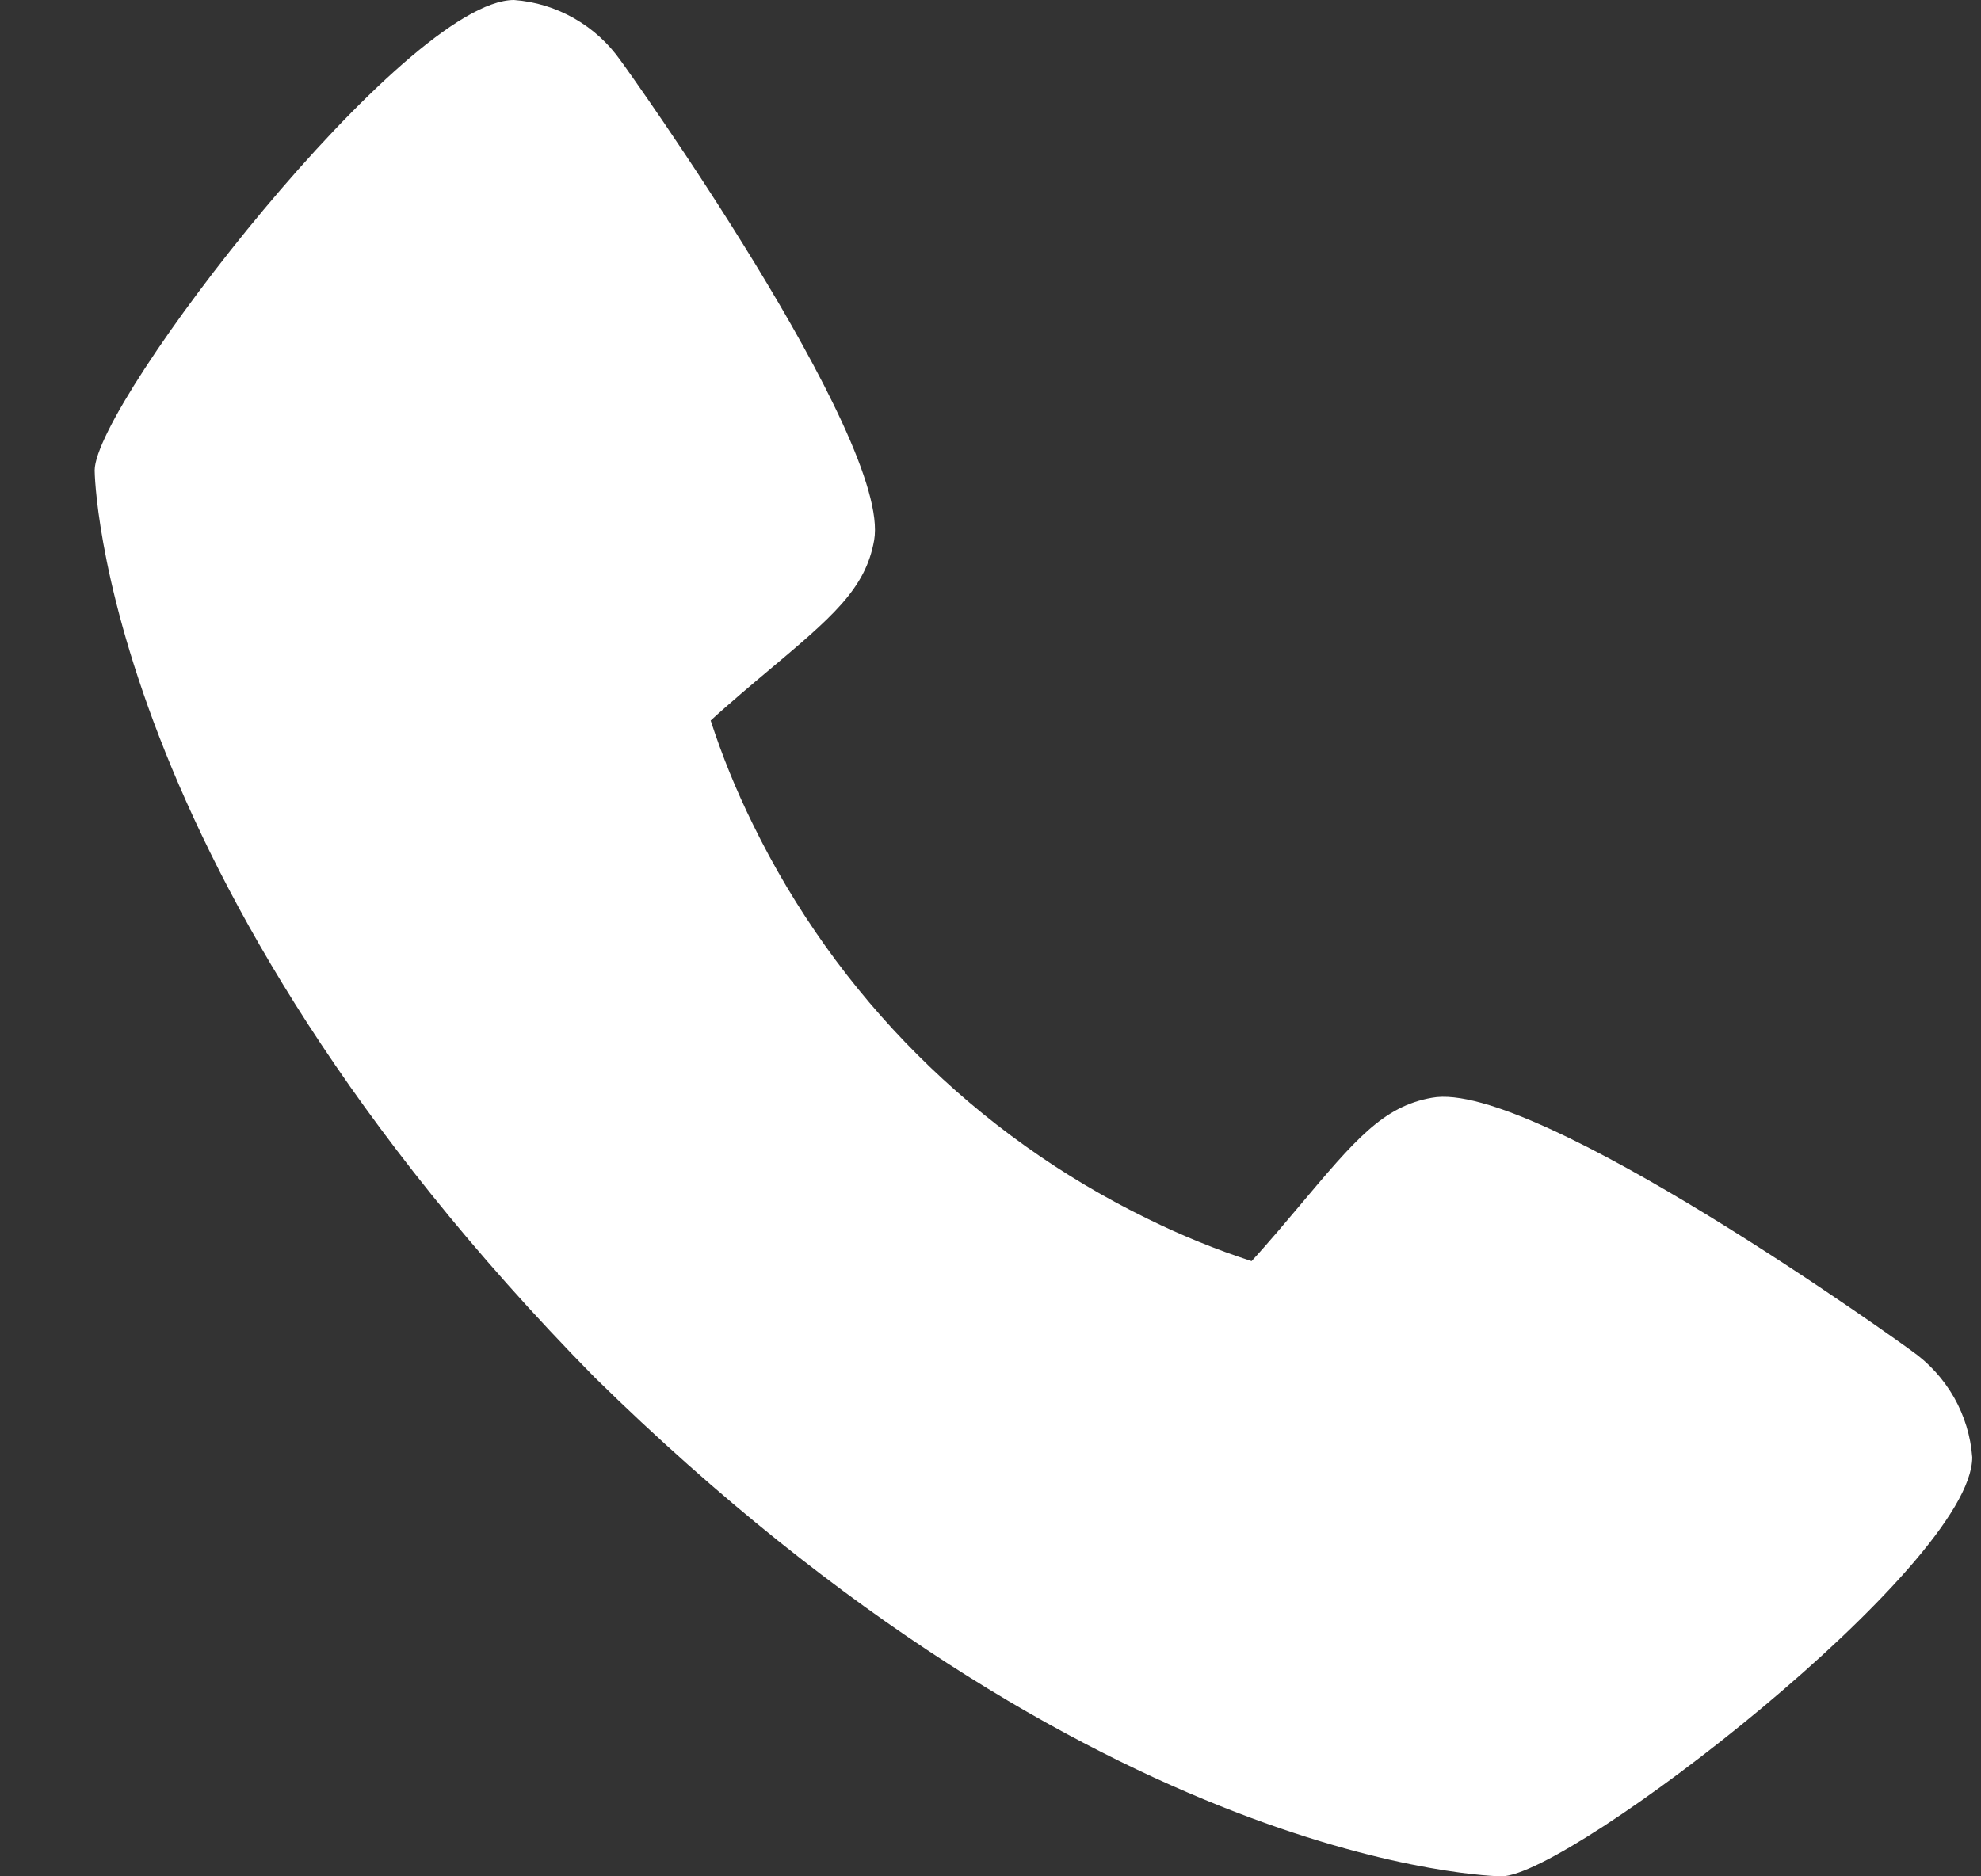 <svg width="19" height="18" viewBox="0 0 19 18" fill="none" xmlns="http://www.w3.org/2000/svg">
<rect x="0" y="0" width="19" height="18" fill="#333333" stroke="none"/>
<path d="M18.336 12.96C18.287 12.921 14.714 10.346 13.733 10.531C13.265 10.614 12.997 10.933 12.46 11.572C12.373 11.675 12.166 11.923 12.004 12.098C11.665 11.988 11.334 11.853 11.013 11.695C9.36 10.891 8.024 9.555 7.219 7.903C7.061 7.582 6.926 7.251 6.816 6.912C6.992 6.75 7.24 6.542 7.345 6.454C7.981 5.92 8.301 5.652 8.384 5.183C8.554 4.211 5.98 0.614 5.953 0.582C5.836 0.415 5.684 0.277 5.507 0.176C5.33 0.075 5.133 0.015 4.93 0C3.887 0 0.908 3.862 0.908 4.513C0.908 4.55 0.963 8.393 5.703 13.213C10.52 17.945 14.363 18 14.401 18C15.052 18 18.916 15.023 18.916 13.98C18.901 13.778 18.841 13.581 18.741 13.405C18.64 13.229 18.502 13.076 18.336 12.96Z" fill="white"/>
</svg>
